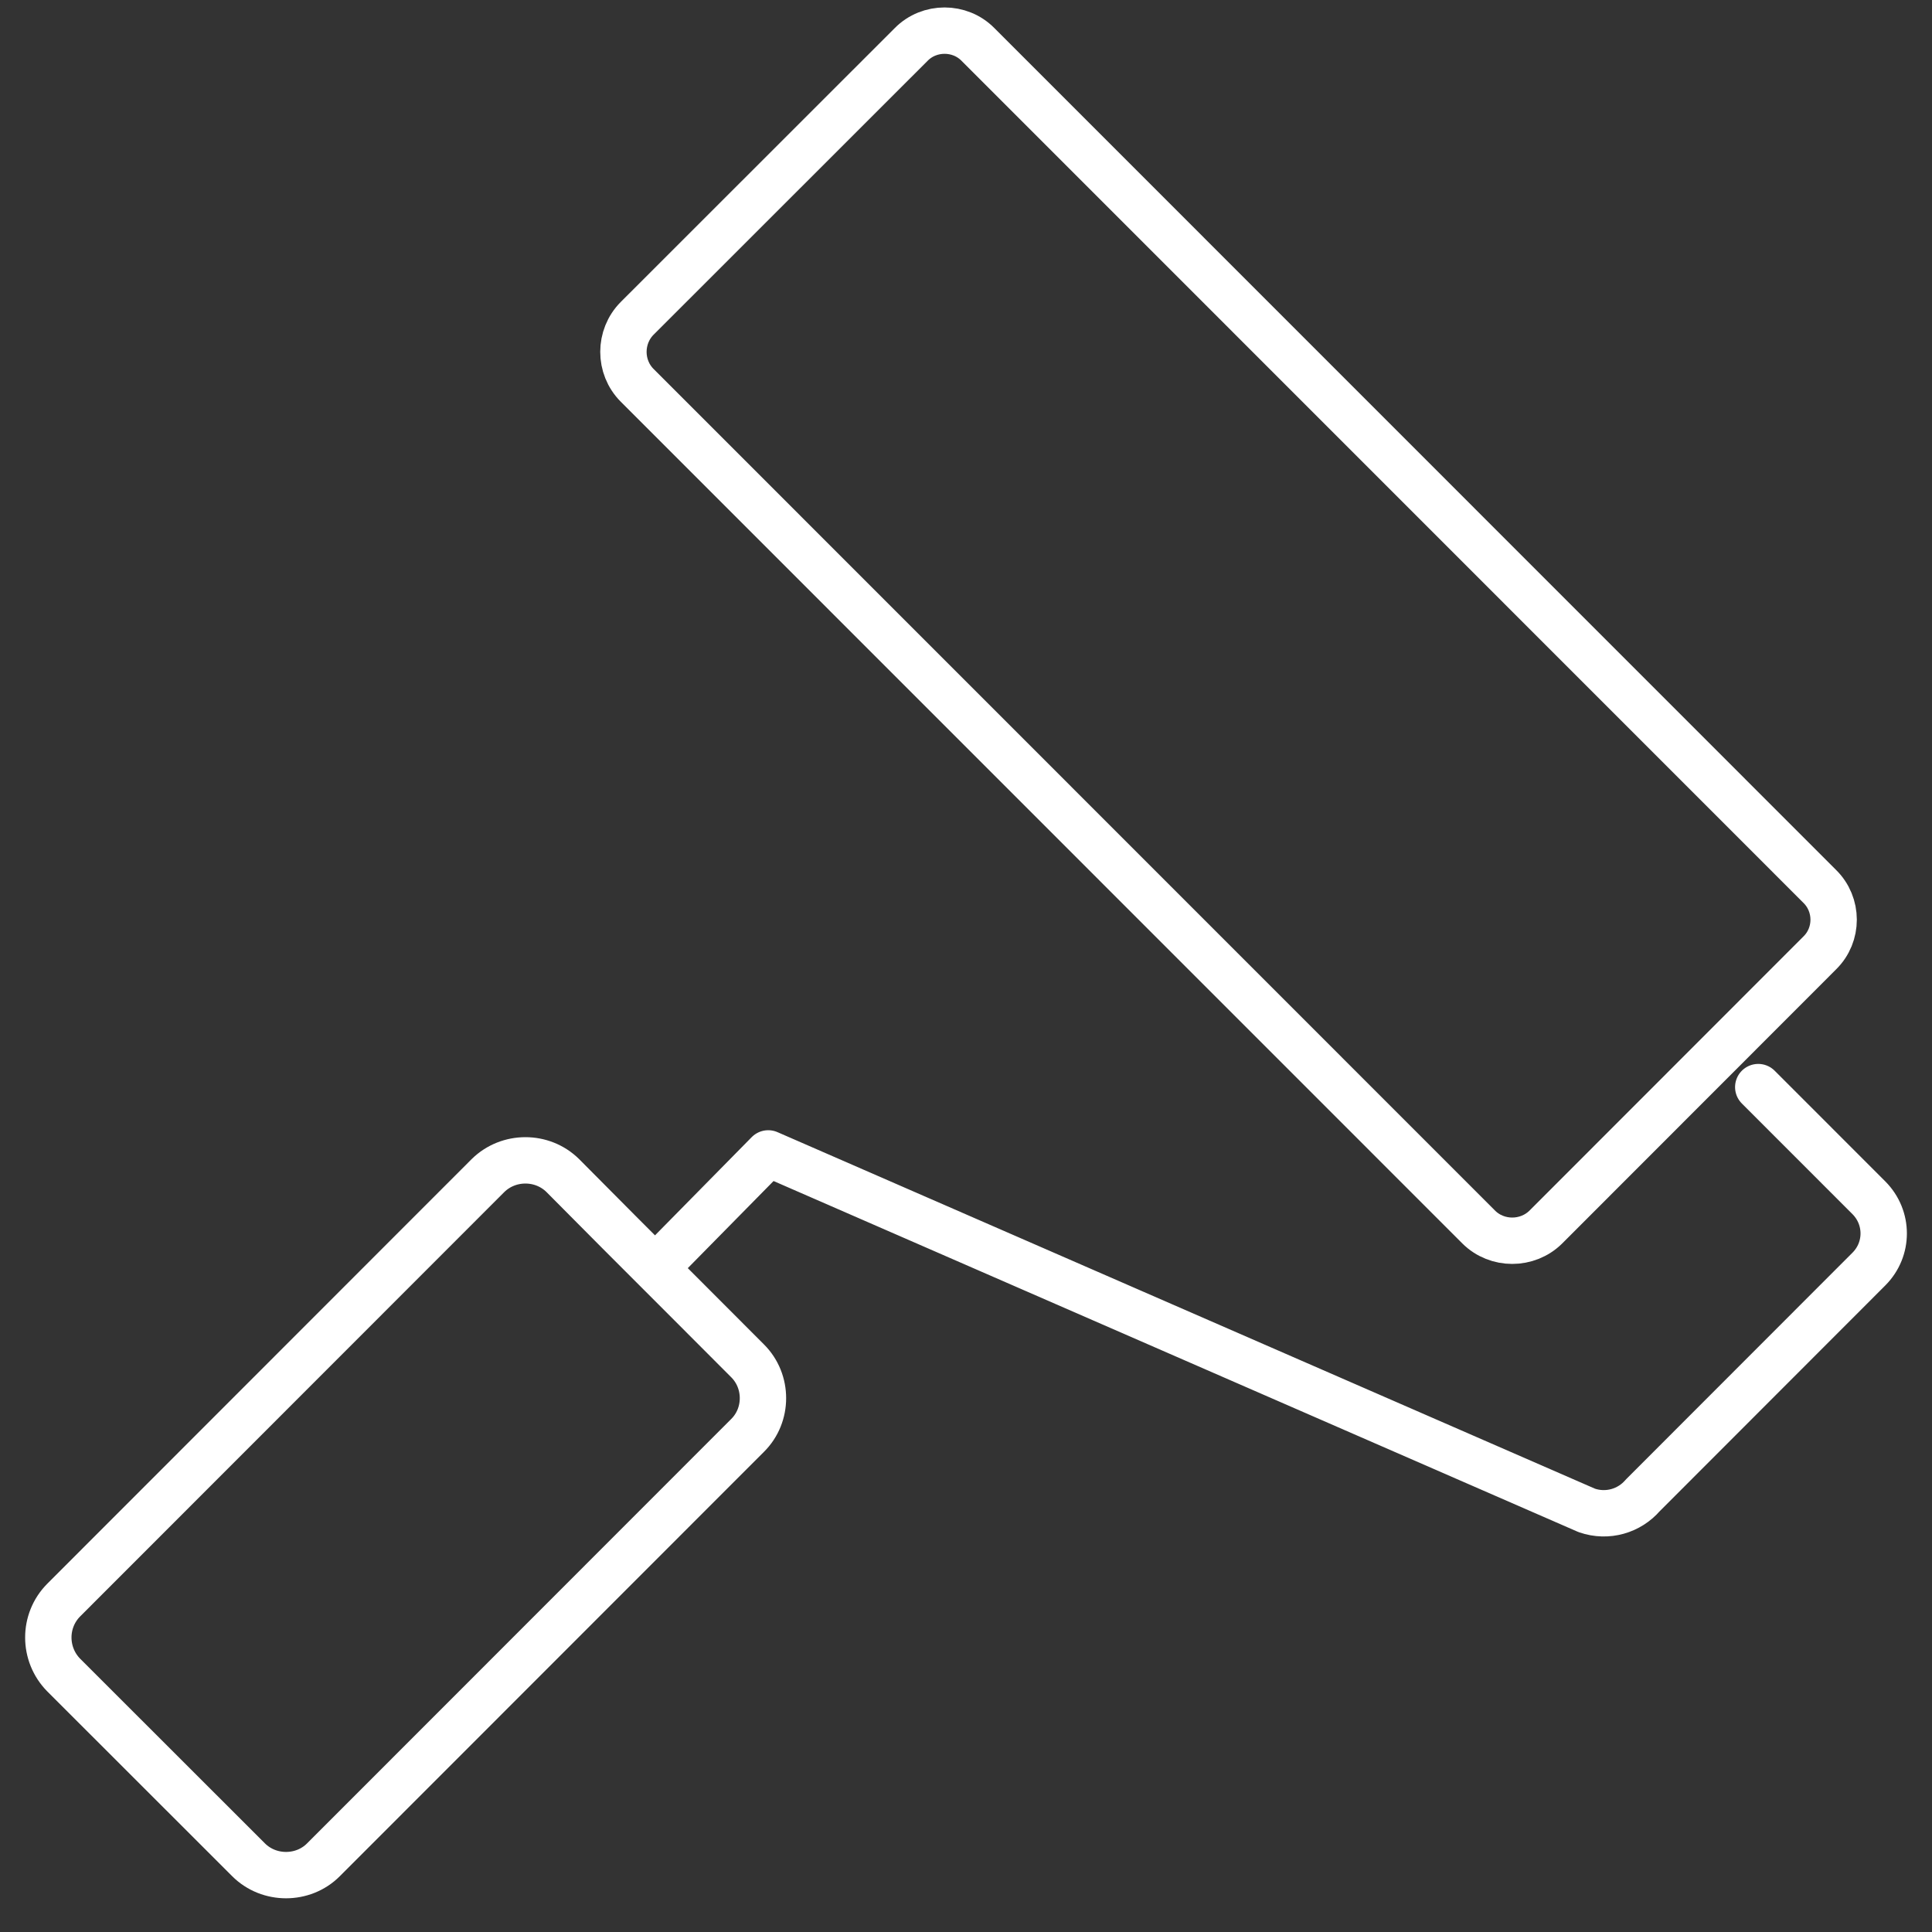 <?xml version="1.0" encoding="utf-8"?>
<!-- Generator: Adobe Illustrator 16.0.0, SVG Export Plug-In . SVG Version: 6.00 Build 0)  -->
<!DOCTYPE svg PUBLIC "-//W3C//DTD SVG 1.1//EN" "http://www.w3.org/Graphics/SVG/1.1/DTD/svg11.dtd">
<svg version="1.1" id="Layer_1" xmlns="http://www.w3.org/2000/svg" xmlns:xlink="http://www.w3.org/1999/xlink" x="0px" y="0px"
	 width="60px" height="60px" viewBox="0 0 60 60" enable-background="new 0 0 60 60" xml:space="preserve">
<rect x="0" y="0" width="60" height="60" fill="#333333" stroke="none"/>
<path fill="none" stroke="#FFFFFF" stroke-width="1.44" stroke-linecap="round" stroke-linejoin="round" stroke-miterlimit="22.926" d="
	M21.459,40.501l1.758,1.761c0.638,0.635,0.635,1.688,0,2.316L10.042,57.76c-0.63,0.631-1.687,0.631-2.32,0l-5.744-5.74
	c-0.634-0.645-0.639-1.684,0-2.328l13.178-13.185c0.64-0.628,1.683-0.628,2.321,0l1.758,1.769L21.459,40.501L21.459,40.501z
	 M54.604,33.761l3.437,3.438c0.612,0.617,0.612,1.596,0.002,2.21l-7.026,7.032c-0.412,0.479-1.093,0.69-1.738,0.466L23.858,35.82
	l-3.511,3.566"/>
<path fill="none" stroke="#FFFFFF" stroke-width="1.44" stroke-linecap="round" stroke-linejoin="round" stroke-miterlimit="22.926" d="
	M56.512,27.526L30.369,1.378c-0.563-0.569-1.506-0.569-2.069,0l-8.513,8.509c-0.566,0.57-0.57,1.507,0,2.079l26.139,26.144
	c0.568,0.563,1.506,0.563,2.078,0l8.508-8.514C57.092,29.03,57.088,28.09,56.512,27.526L56.512,27.526z"/>
</svg>
